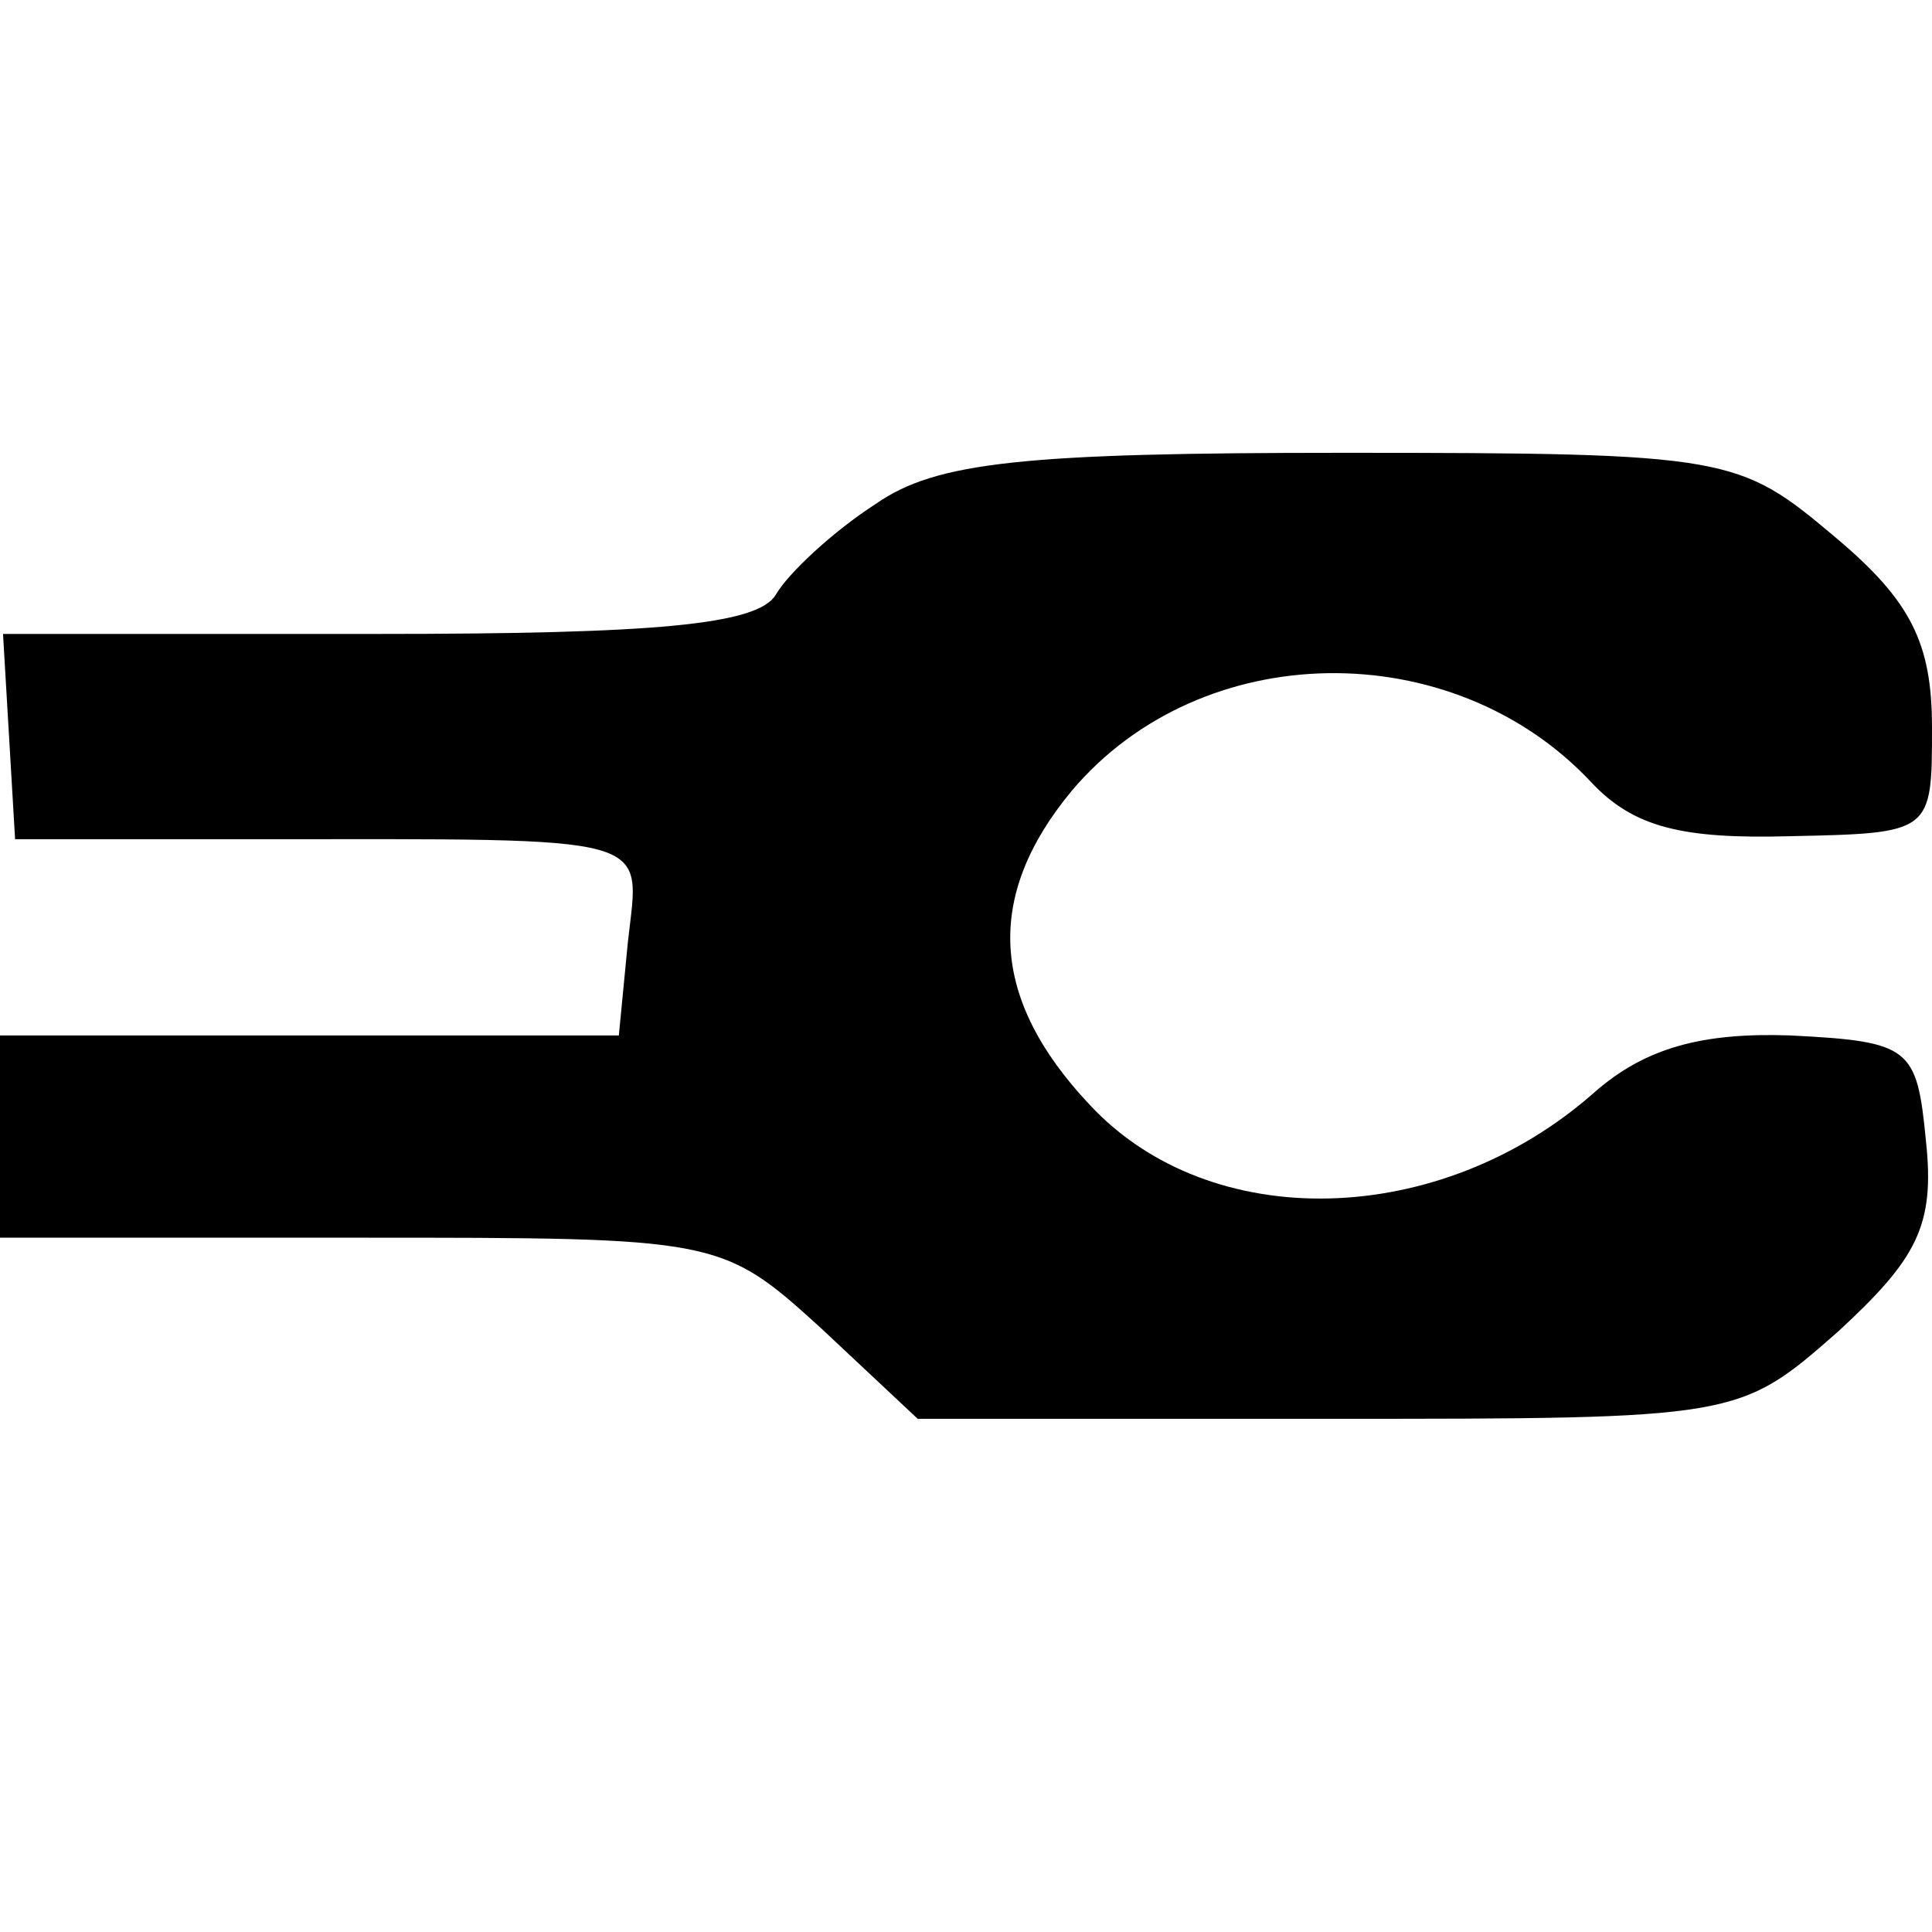 <?xml version="1.0" standalone="no"?>
<!DOCTYPE svg PUBLIC "-//W3C//DTD SVG 20010904//EN"
 "http://www.w3.org/TR/2001/REC-SVG-20010904/DTD/svg10.dtd">
<svg version="1.0" xmlns="http://www.w3.org/2000/svg"
 width="16pt" height="16pt" viewBox="0 0 16 16"
 preserveAspectRatio="xMidYMid meet">
<g transform="translate(0,16) scale(0.025,-0.025)"
fill="#000000" stroke="none">
<path d="M290 473 c-14 -9 -29 -23 -33 -30 -6 -10 -40 -13 -132 -13 l-124 0 2
-34 2 -34 80 0 c134 0 127 2 123 -34 l-3 -31 -102 0 -103 0 0 -34 0 -33 119 0
c119 0 120 0 153 -30 l32 -30 136 0 c136 0 136 0 169 29 26 24 32 35 29 63 -3
31 -5 33 -45 35 -29 1 -48 -4 -65 -19 -51 -45 -127 -47 -167 -4 -33 35 -35 69
-6 104 43 51 126 52 172 3 14 -15 30 -19 66 -18 47 1 47 1 47 36 0 28 -7 42
-32 63 -32 27 -35 28 -163 28 -106 0 -135 -3 -155 -17z"/>
</g>
</svg>
